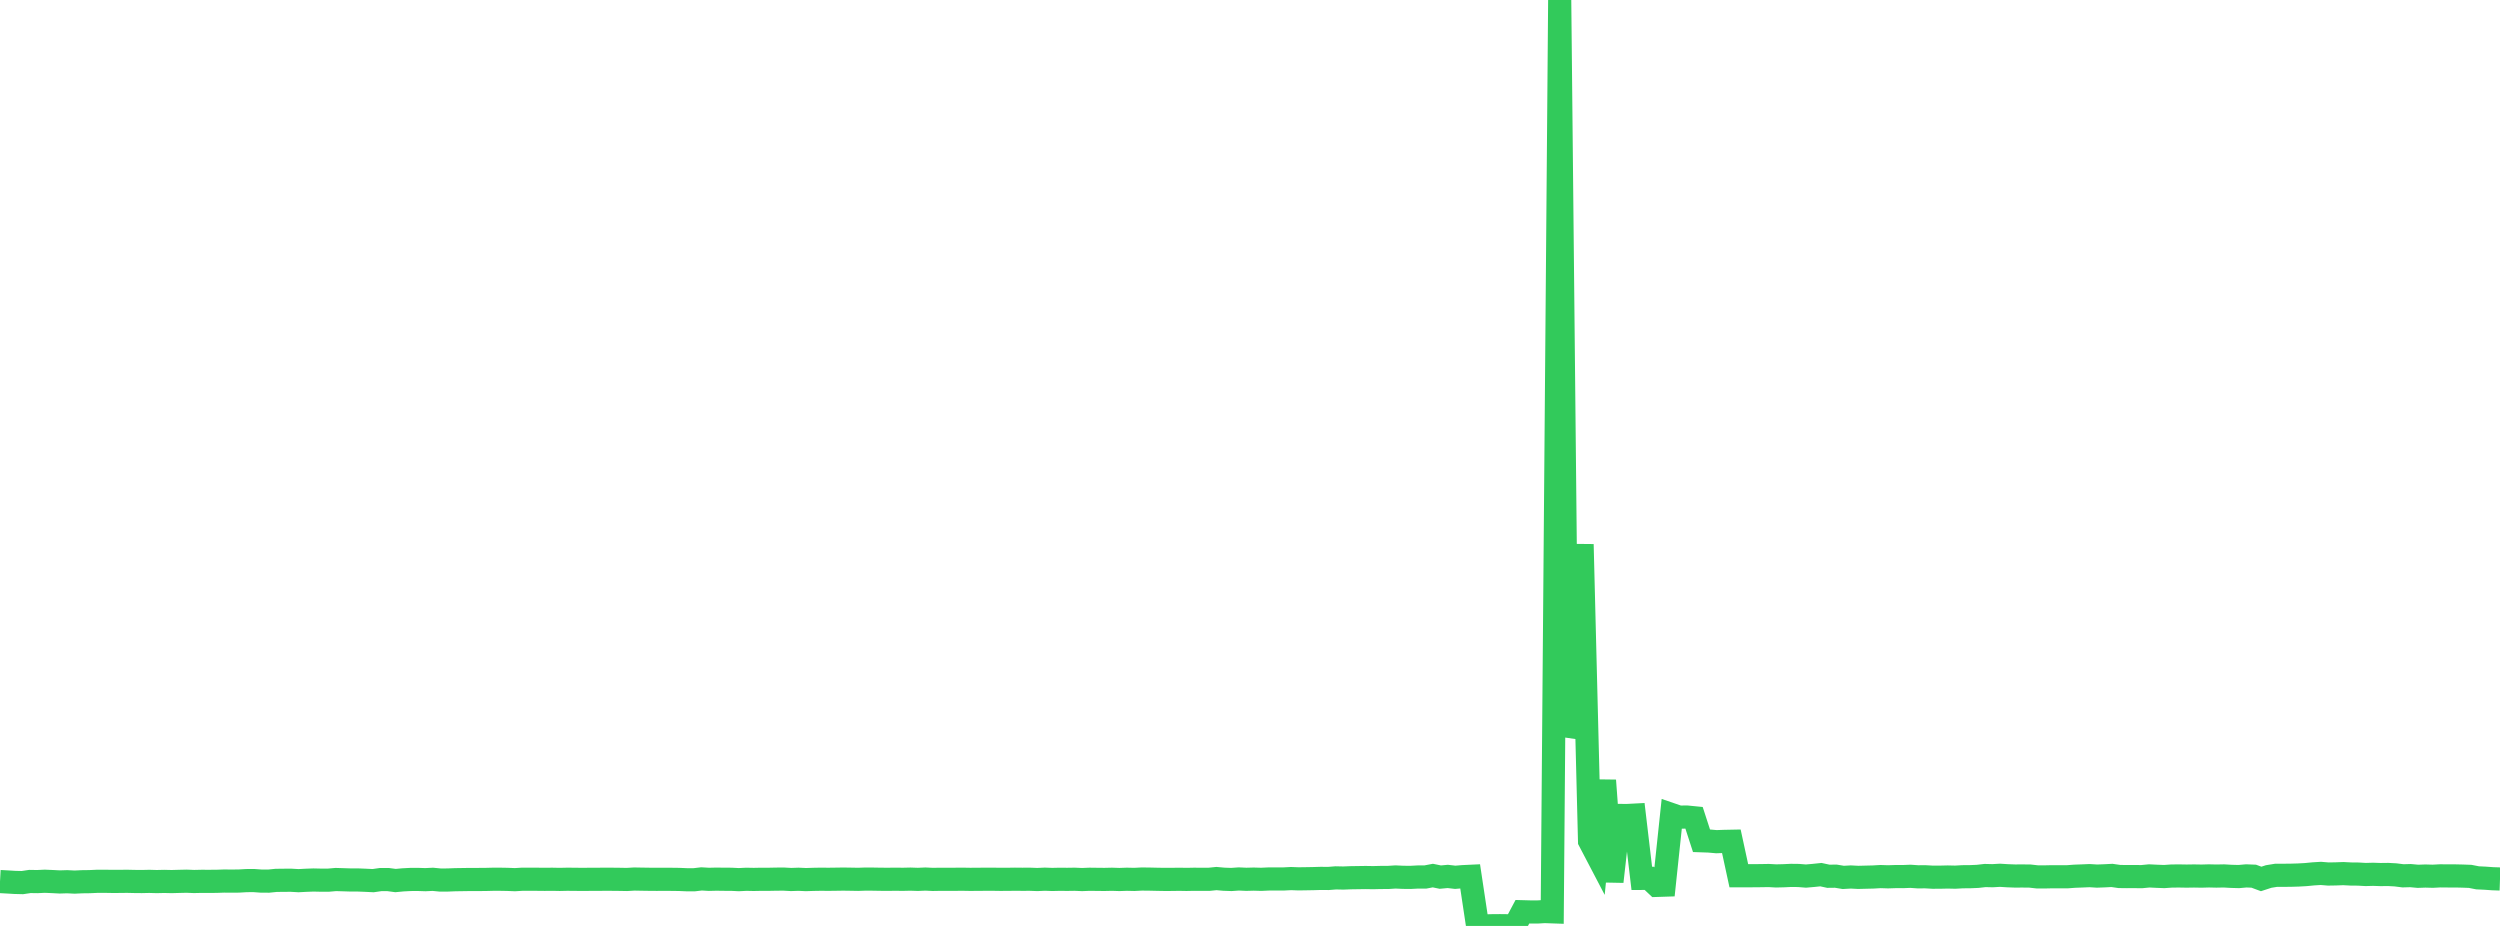 <?xml version="1.0" standalone="no"?>
<!DOCTYPE svg PUBLIC "-//W3C//DTD SVG 1.1//EN" "http://www.w3.org/Graphics/SVG/1.1/DTD/svg11.dtd">

<svg width="135" height="50" viewBox="0 0 135 50" preserveAspectRatio="none" 
  xmlns="http://www.w3.org/2000/svg"
  xmlns:xlink="http://www.w3.org/1999/xlink">


<polyline points="0.0, 47.604 0.403, 47.626 0.806, 47.65 1.209, 47.66 1.612, 47.6 2.015, 47.606 2.418, 47.587 2.821, 47.604 3.224, 47.625 3.627, 47.613 4.03, 47.633 4.433, 47.614 4.836, 47.609 5.239, 47.591 5.642, 47.589 6.045, 47.596 6.448, 47.595 6.851, 47.59 7.254, 47.599 7.657, 47.603 8.06, 47.594 8.463, 47.605 8.866, 47.596 9.269, 47.605 9.672, 47.594 10.075, 47.585 10.478, 47.601 10.881, 47.592 11.284, 47.593 11.687, 47.591 12.09, 47.577 12.493, 47.579 12.896, 47.577 13.299, 47.553 13.701, 47.55 14.104, 47.579 14.507, 47.581 14.91, 47.54 15.313, 47.535 15.716, 47.533 16.119, 47.556 16.522, 47.535 16.925, 47.52 17.328, 47.529 17.731, 47.529 18.134, 47.494 18.537, 47.506 18.94, 47.519 19.343, 47.519 19.746, 47.535 20.149, 47.555 20.552, 47.497 20.955, 47.496 21.358, 47.55 21.761, 47.512 22.164, 47.491 22.567, 47.489 22.97, 47.502 23.373, 47.483 23.776, 47.522 24.179, 47.52 24.582, 47.504 24.985, 47.498 25.388, 47.492 25.791, 47.492 26.194, 47.49 26.597, 47.48 27.0, 47.479 27.403, 47.486 27.806, 47.502 28.209, 47.478 28.612, 47.478 29.015, 47.48 29.418, 47.484 29.821, 47.48 30.224, 47.488 30.627, 47.479 31.03, 47.482 31.433, 47.487 31.836, 47.483 32.239, 47.482 32.642, 47.479 33.045, 47.48 33.448, 47.484 33.851, 47.491 34.254, 47.468 34.657, 47.475 35.06, 47.481 35.463, 47.484 35.866, 47.481 36.269, 47.484 36.672, 47.489 37.075, 47.506 37.478, 47.508 37.881, 47.461 38.284, 47.484 38.687, 47.474 39.09, 47.48 39.493, 47.481 39.896, 47.501 40.299, 47.481 40.701, 47.489 41.104, 47.481 41.507, 47.482 41.91, 47.474 42.313, 47.471 42.716, 47.493 43.119, 47.48 43.522, 47.498 43.925, 47.485 44.328, 47.478 44.731, 47.482 45.134, 47.477 45.537, 47.471 45.94, 47.477 46.343, 47.484 46.746, 47.47 47.149, 47.473 47.552, 47.48 47.955, 47.482 48.358, 47.478 48.761, 47.482 49.164, 47.473 49.567, 47.486 49.97, 47.469 50.373, 47.488 50.776, 47.481 51.179, 47.481 51.582, 47.481 51.985, 47.478 52.388, 47.485 52.791, 47.482 53.194, 47.479 53.597, 47.478 54.0, 47.484 54.403, 47.483 54.806, 47.477 55.209, 47.481 55.612, 47.479 56.015, 47.494 56.418, 47.476 56.821, 47.49 57.224, 47.481 57.627, 47.485 58.03, 47.479 58.433, 47.496 58.836, 47.48 59.239, 47.485 59.642, 47.489 60.045, 47.48 60.448, 47.493 60.851, 47.479 61.254, 47.488 61.657, 47.468 62.06, 47.472 62.463, 47.481 62.866, 47.488 63.269, 47.487 63.672, 47.481 64.075, 47.488 64.478, 47.48 64.881, 47.483 65.284, 47.483 65.687, 47.442 66.09, 47.478 66.493, 47.492 66.896, 47.464 67.299, 47.482 67.701, 47.472 68.104, 47.483 68.507, 47.465 68.91, 47.464 69.313, 47.464 69.716, 47.443 70.119, 47.458 70.522, 47.452 70.925, 47.445 71.328, 47.433 71.731, 47.437 72.134, 47.405 72.537, 47.414 72.94, 47.398 73.343, 47.392 73.746, 47.386 74.149, 47.393 74.552, 47.383 74.955, 47.382 75.358, 47.356 75.761, 47.375 76.164, 47.379 76.567, 47.358 76.97, 47.358 77.373, 47.281 77.776, 47.364 78.179, 47.327 78.582, 47.374 78.985, 47.34 79.388, 47.321 79.791, 50 80.194, 50.0 80.597, 49.989 81.0, 49.986 81.403, 49.991 81.806, 49.992 82.209, 49.234 82.612, 49.245 83.015, 49.247 83.418, 49.224 83.821, 49.238 84.224, 0.0 84.627, 39.746 85.03, 38.448 85.433, 29.395 85.836, 45.413 86.239, 46.183 86.642, 42.143 87.045, 47.607 87.448, 44.034 87.851, 44.038 88.254, 44.017 88.657, 47.433 89.06, 47.431 89.463, 47.811 89.866, 47.798 90.269, 43.988 90.672, 44.126 91.075, 44.119 91.478, 44.159 91.881, 45.401 92.284, 45.415 92.687, 45.451 93.09, 45.436 93.493, 45.428 93.896, 47.291 94.299, 47.29 94.701, 47.289 95.104, 47.285 95.507, 47.278 95.91, 47.3 96.313, 47.29 96.716, 47.271 97.119, 47.276 97.522, 47.308 97.925, 47.273 98.328, 47.231 98.731, 47.318 99.134, 47.313 99.537, 47.38 99.94, 47.357 100.343, 47.378 100.746, 47.368 101.149, 47.358 101.552, 47.335 101.955, 47.348 102.358, 47.335 102.761, 47.336 103.164, 47.32 103.567, 47.348 103.97, 47.346 104.373, 47.369 104.776, 47.367 105.179, 47.358 105.582, 47.367 105.985, 47.344 106.388, 47.341 106.791, 47.324 107.194, 47.278 107.597, 47.288 108.0, 47.265 108.403, 47.29 108.806, 47.305 109.209, 47.303 109.612, 47.307 110.015, 47.352 110.418, 47.353 110.821, 47.344 111.224, 47.345 111.627, 47.346 112.03, 47.316 112.433, 47.301 112.836, 47.284 113.239, 47.309 113.642, 47.294 114.045, 47.273 114.448, 47.331 114.851, 47.336 115.254, 47.335 115.657, 47.338 116.06, 47.299 116.463, 47.319 116.866, 47.334 117.269, 47.306 117.672, 47.302 118.075, 47.309 118.478, 47.303 118.881, 47.31 119.284, 47.299 119.687, 47.308 120.09, 47.3 120.493, 47.323 120.896, 47.334 121.299, 47.298 121.701, 47.314 122.104, 47.463 122.507, 47.331 122.91, 47.266 123.313, 47.266 123.716, 47.262 124.119, 47.25 124.522, 47.227 124.925, 47.188 125.328, 47.164 125.731, 47.197 126.134, 47.19 126.537, 47.175 126.94, 47.196 127.343, 47.2 127.746, 47.223 128.149, 47.212 128.552, 47.226 128.955, 47.221 129.358, 47.243 129.761, 47.294 130.164, 47.283 130.567, 47.32 130.97, 47.306 131.373, 47.317 131.776, 47.296 132.179, 47.3 132.582, 47.3 132.985, 47.309 133.388, 47.324 133.791, 47.403 134.194, 47.422 134.597, 47.451 135.0, 47.465" fill="none" stroke="#32ca5b" stroke-width="1.25"/>

</svg>